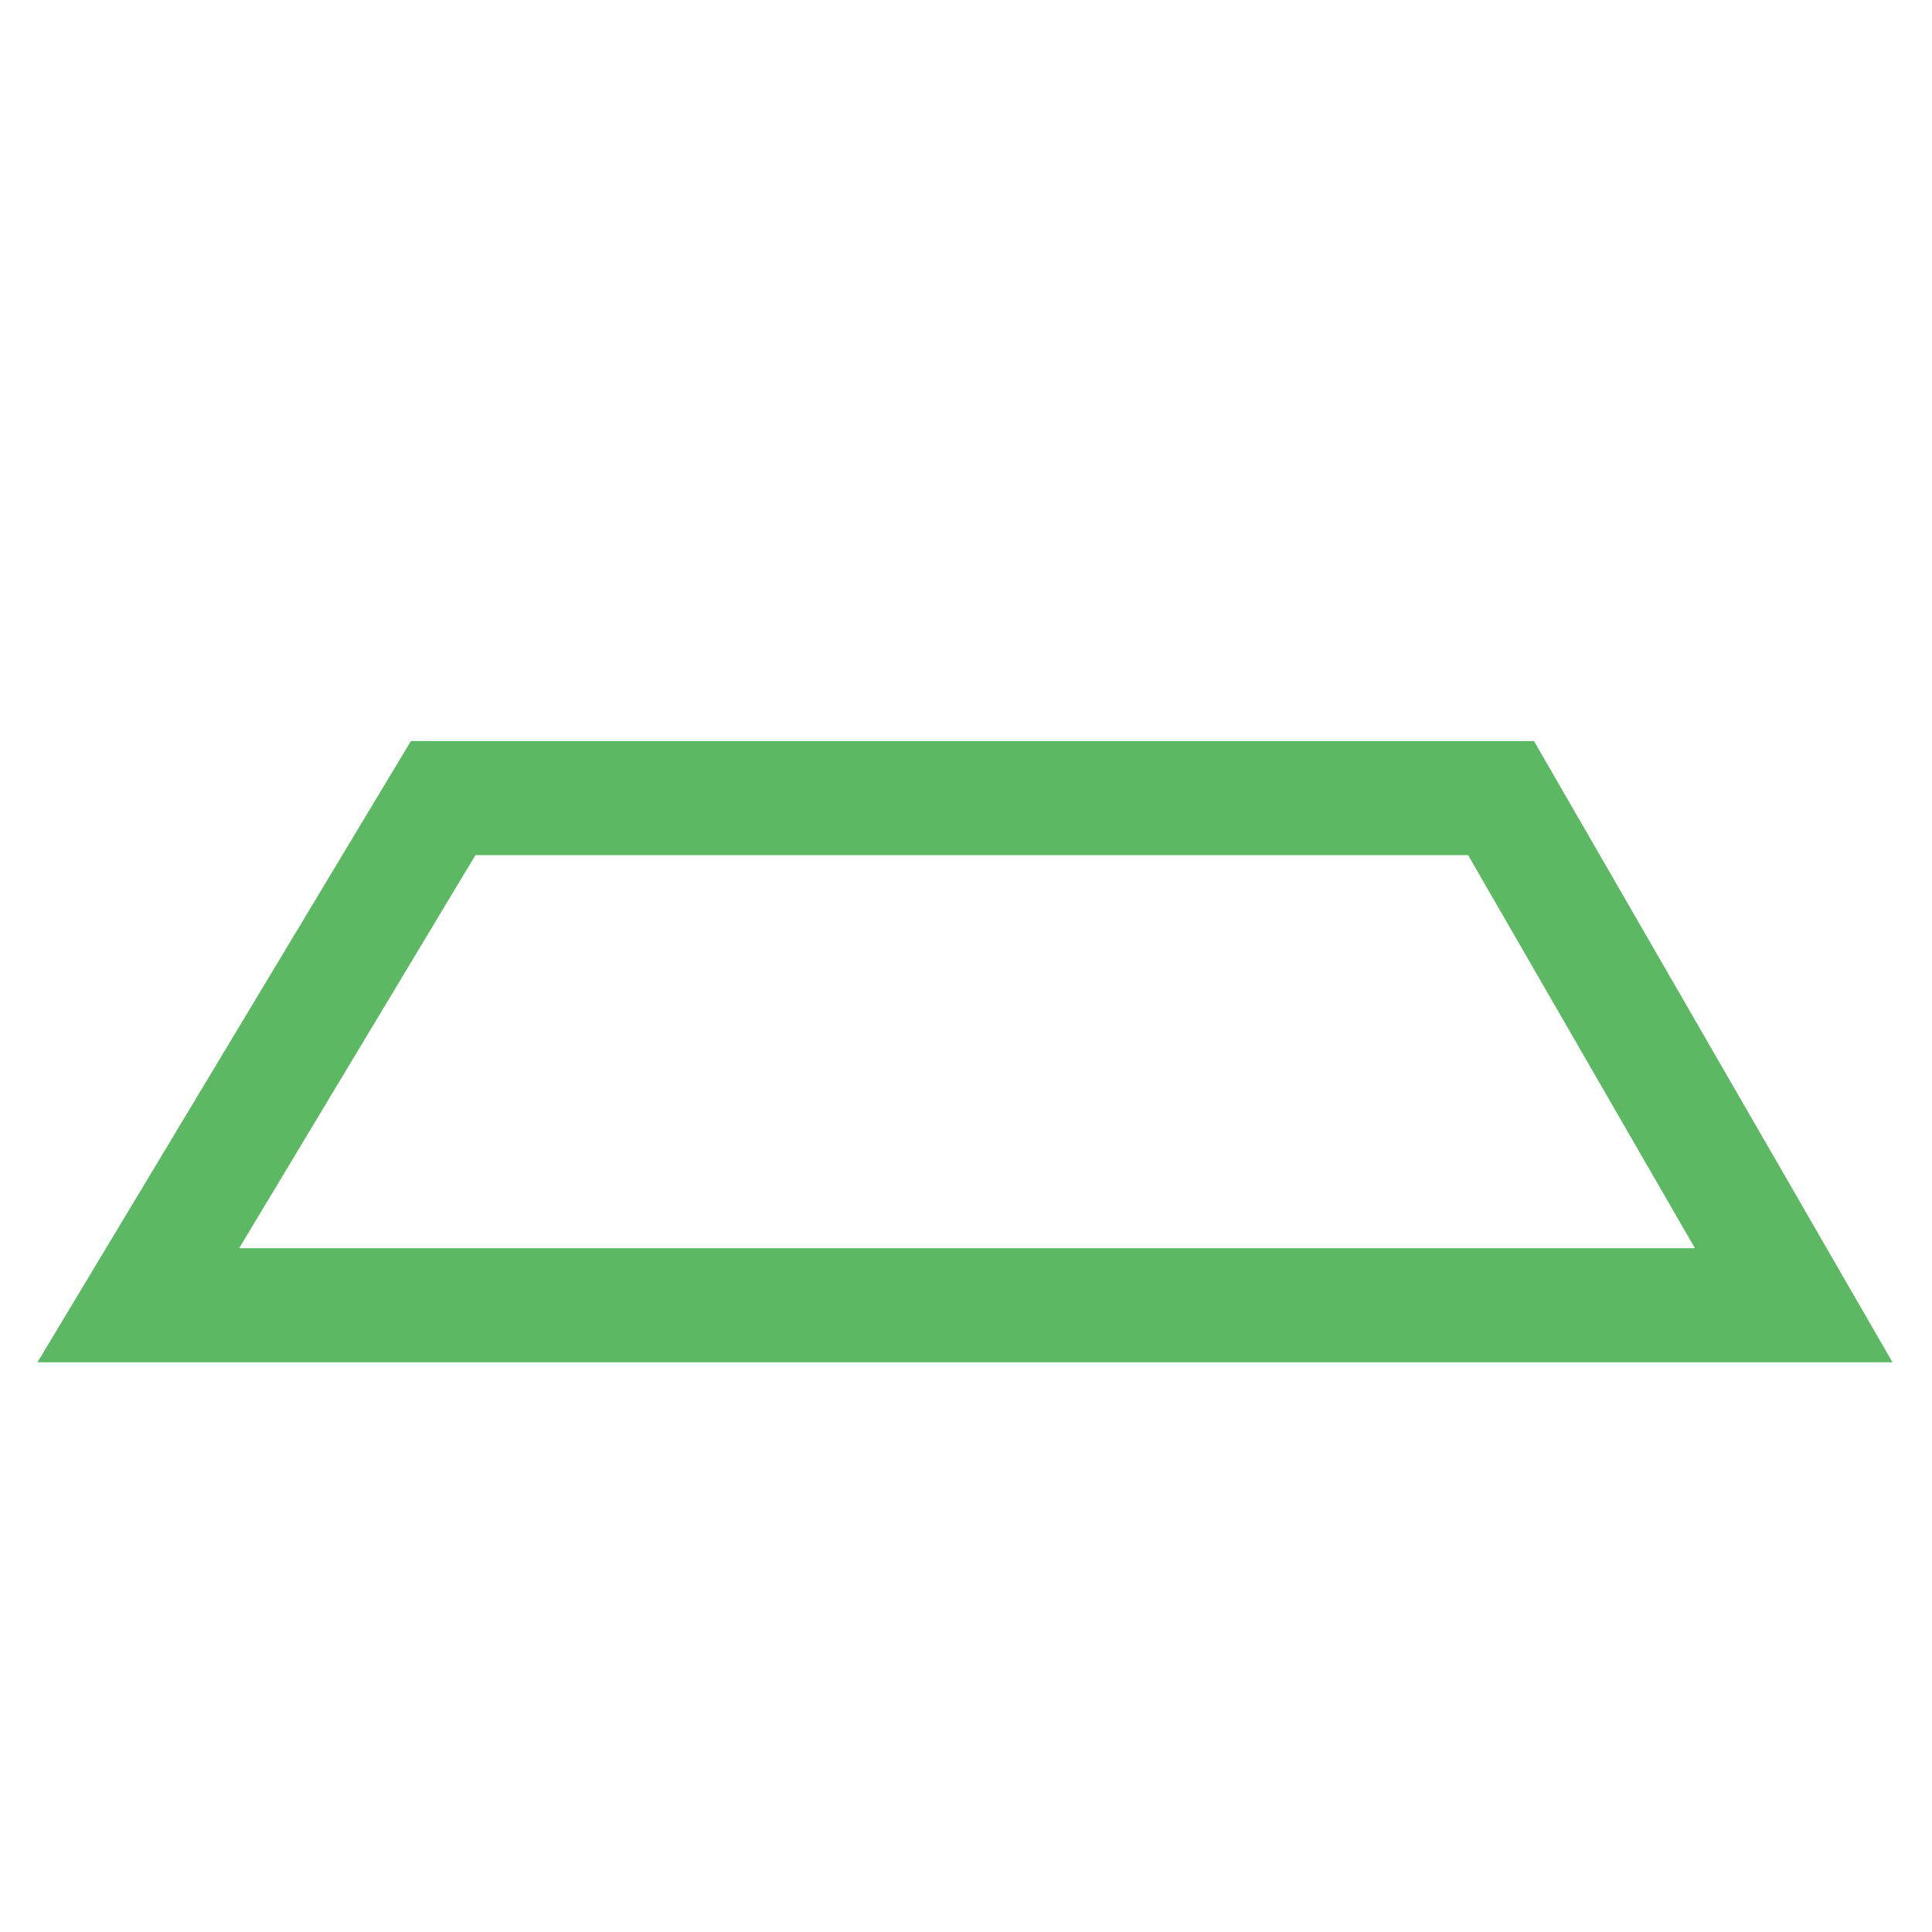 <?xml version="1.0" encoding="UTF-8" standalone="no"?>
<!-- Created with Inkscape (http://www.inkscape.org/) -->

<svg
   width="16.933mm"
   height="16.933mm"
   viewBox="0 0 16.933 16.933"
   version="1.1"
   id="svg1"
   xmlns="http://www.w3.org/2000/svg"
   xmlns:svg="http://www.w3.org/2000/svg">
  <defs
     id="defs1" />
  <g
     id="layer1">
    <path
       style="fill:none;stroke:#5cb863;stroke-width:1;paint-order:fill markers stroke"
       d="M 1.212,11.44 H 15.721 L 13.156,6.995 H 3.884 Z"
       id="path1" />
  </g>
</svg>
